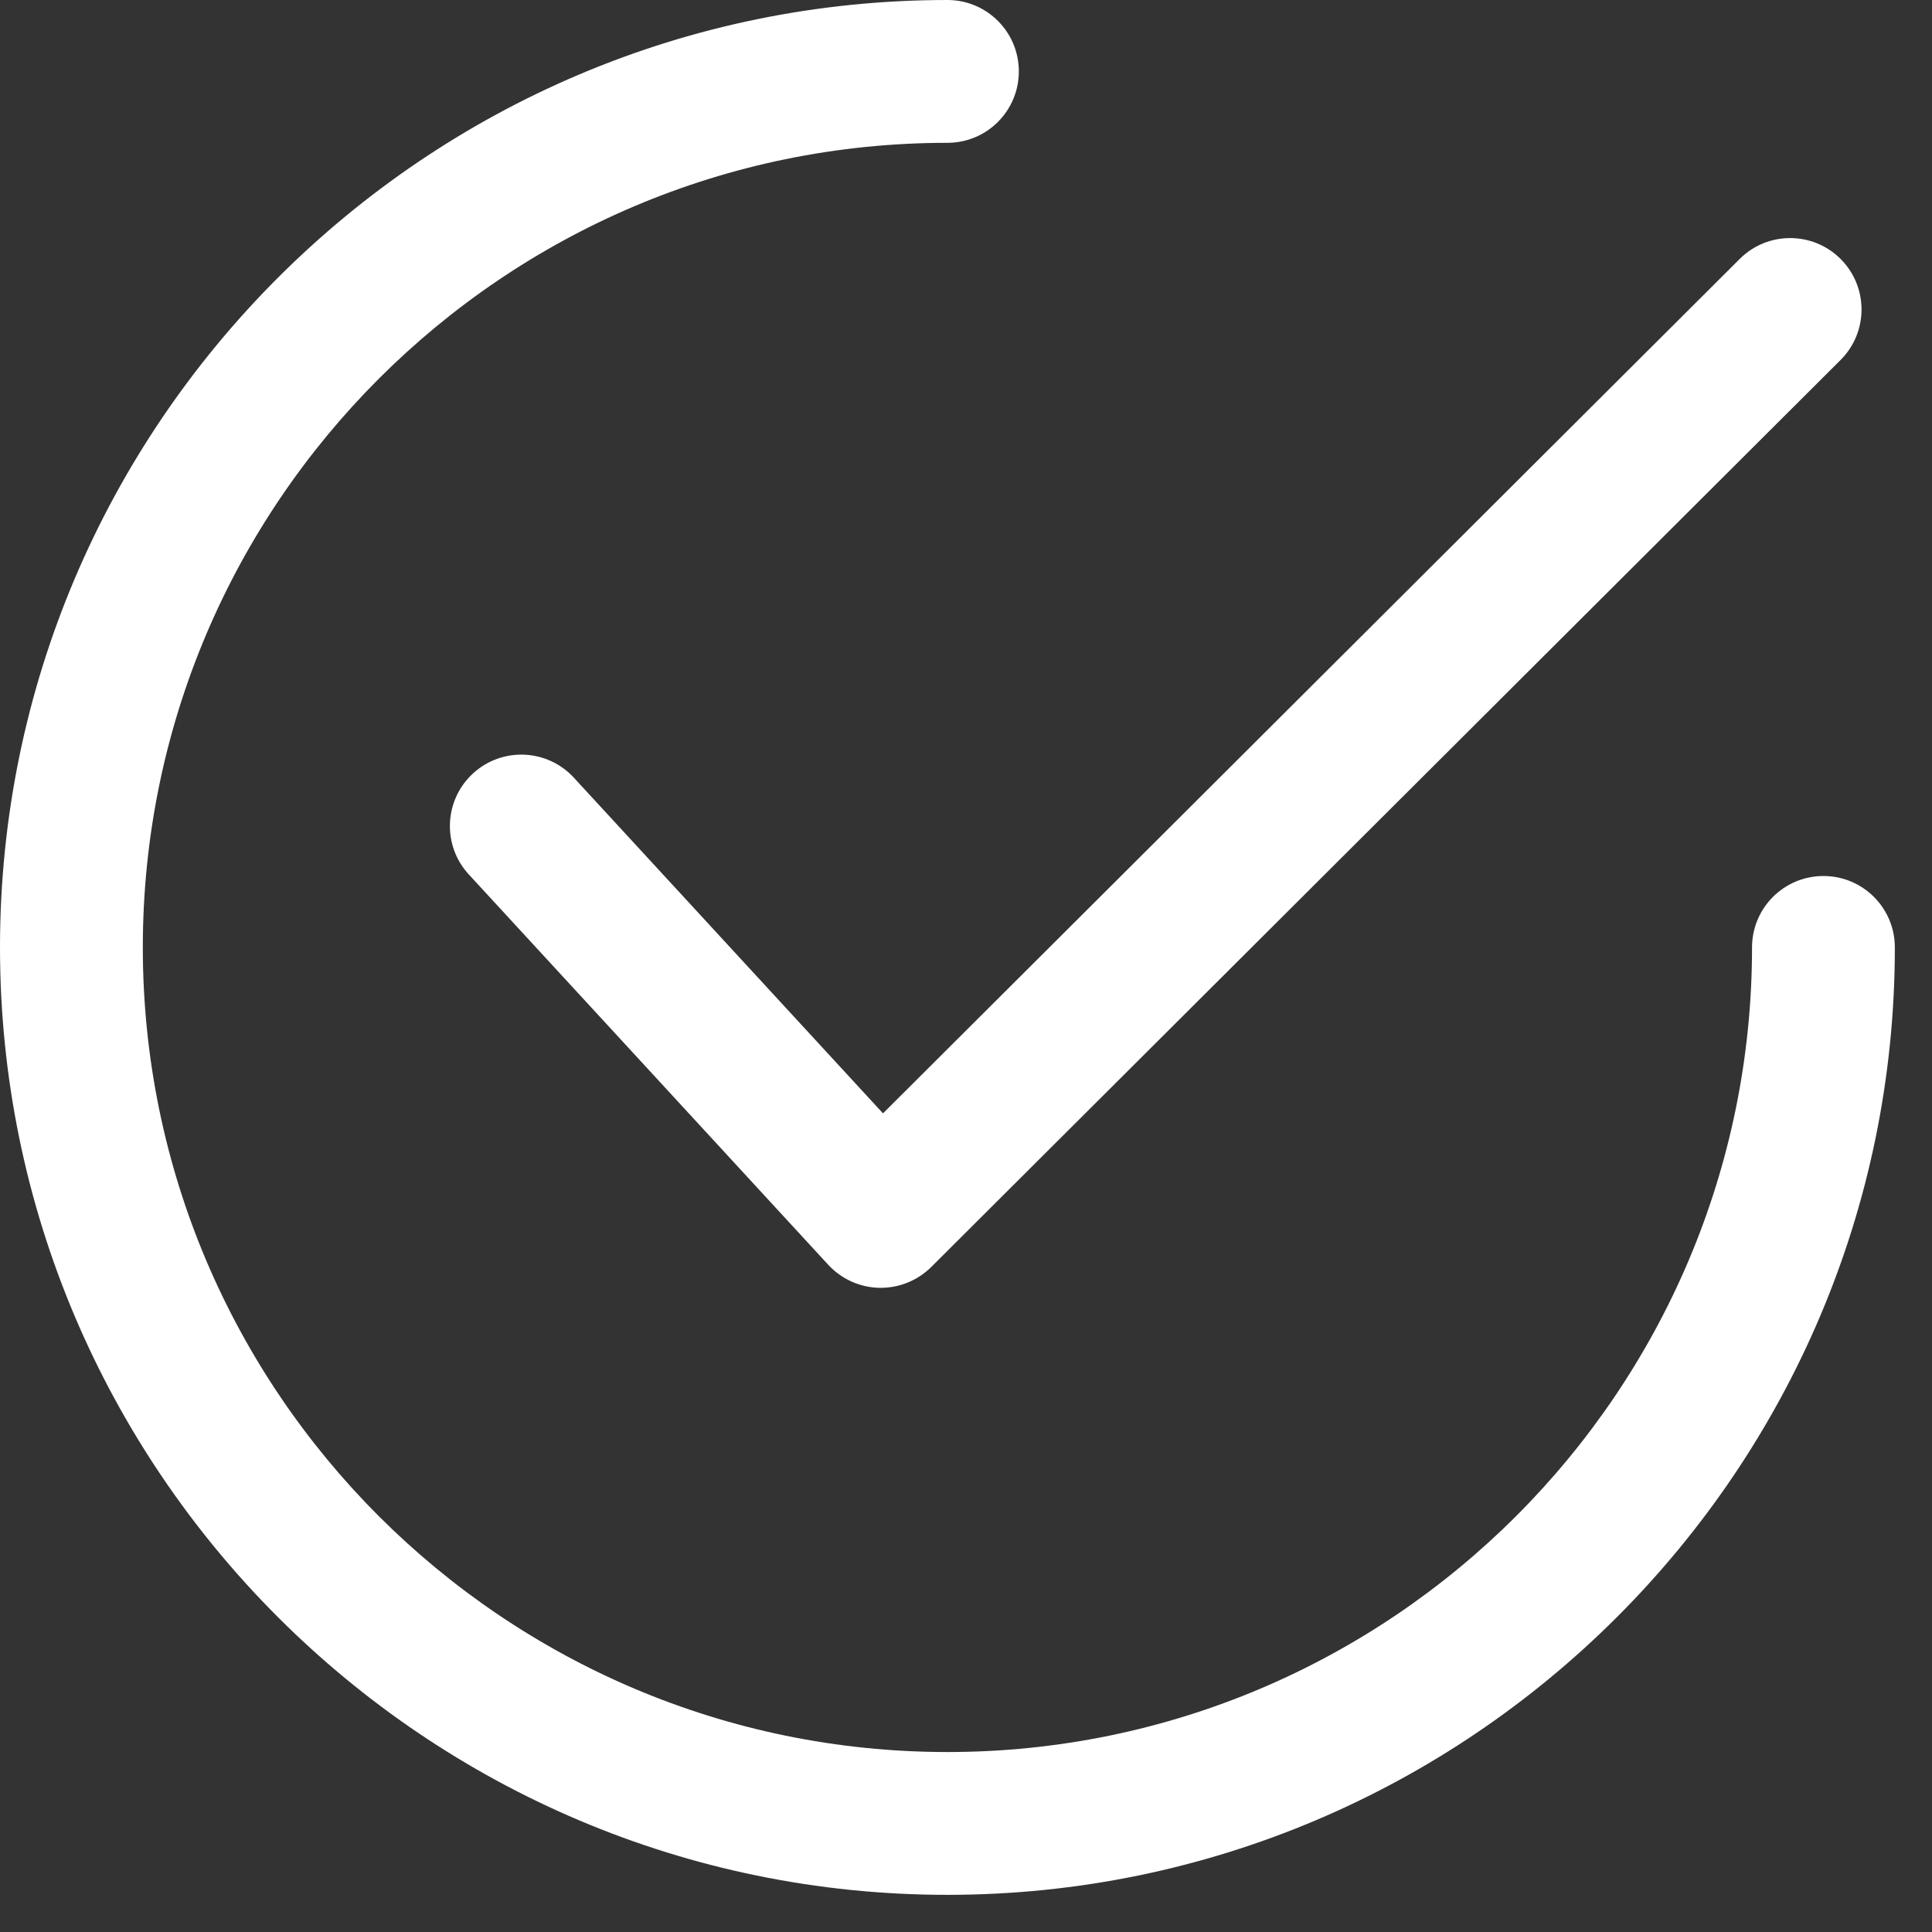 <svg width="26" height="26" viewBox="0 0 26 26" fill="none" xmlns="http://www.w3.org/2000/svg">
<rect x="0" y="0" width="26" height="26" fill="#333333" stroke="none"/>
<g clip-path="url(#clip0_42_144)">
<path d="M24.771 3.486C24.396 3.11 23.787 3.11 23.412 3.485L11.883 14.983L7.723 10.466C7.363 10.075 6.756 10.05 6.365 10.409C5.974 10.769 5.949 11.377 6.309 11.768L11.146 17.021C11.323 17.213 11.571 17.325 11.832 17.331C11.84 17.331 11.846 17.331 11.853 17.331C12.107 17.331 12.351 17.23 12.532 17.051L24.769 4.845C25.145 4.471 25.146 3.862 24.771 3.486Z" fill="white"/>
<path d="M24.539 11.789C24.008 11.789 23.578 12.219 23.578 12.75C23.578 18.721 18.721 23.578 12.75 23.578C6.78 23.578 1.922 18.721 1.922 12.75C1.922 6.78 6.78 1.922 12.75 1.922C13.281 1.922 13.711 1.492 13.711 0.961C13.711 0.43 13.281 0 12.75 0C5.72 0 0 5.72 0 12.75C0 19.78 5.72 25.5 12.75 25.5C19.78 25.5 25.5 19.78 25.5 12.75C25.5 12.219 25.07 11.789 24.539 11.789Z" fill="white"/>
</g>
<defs>
<clipPath id="clip0_42_144">
<rect width="25.5" height="25.5" fill="white"/>
</clipPath>
</defs>
</svg>
